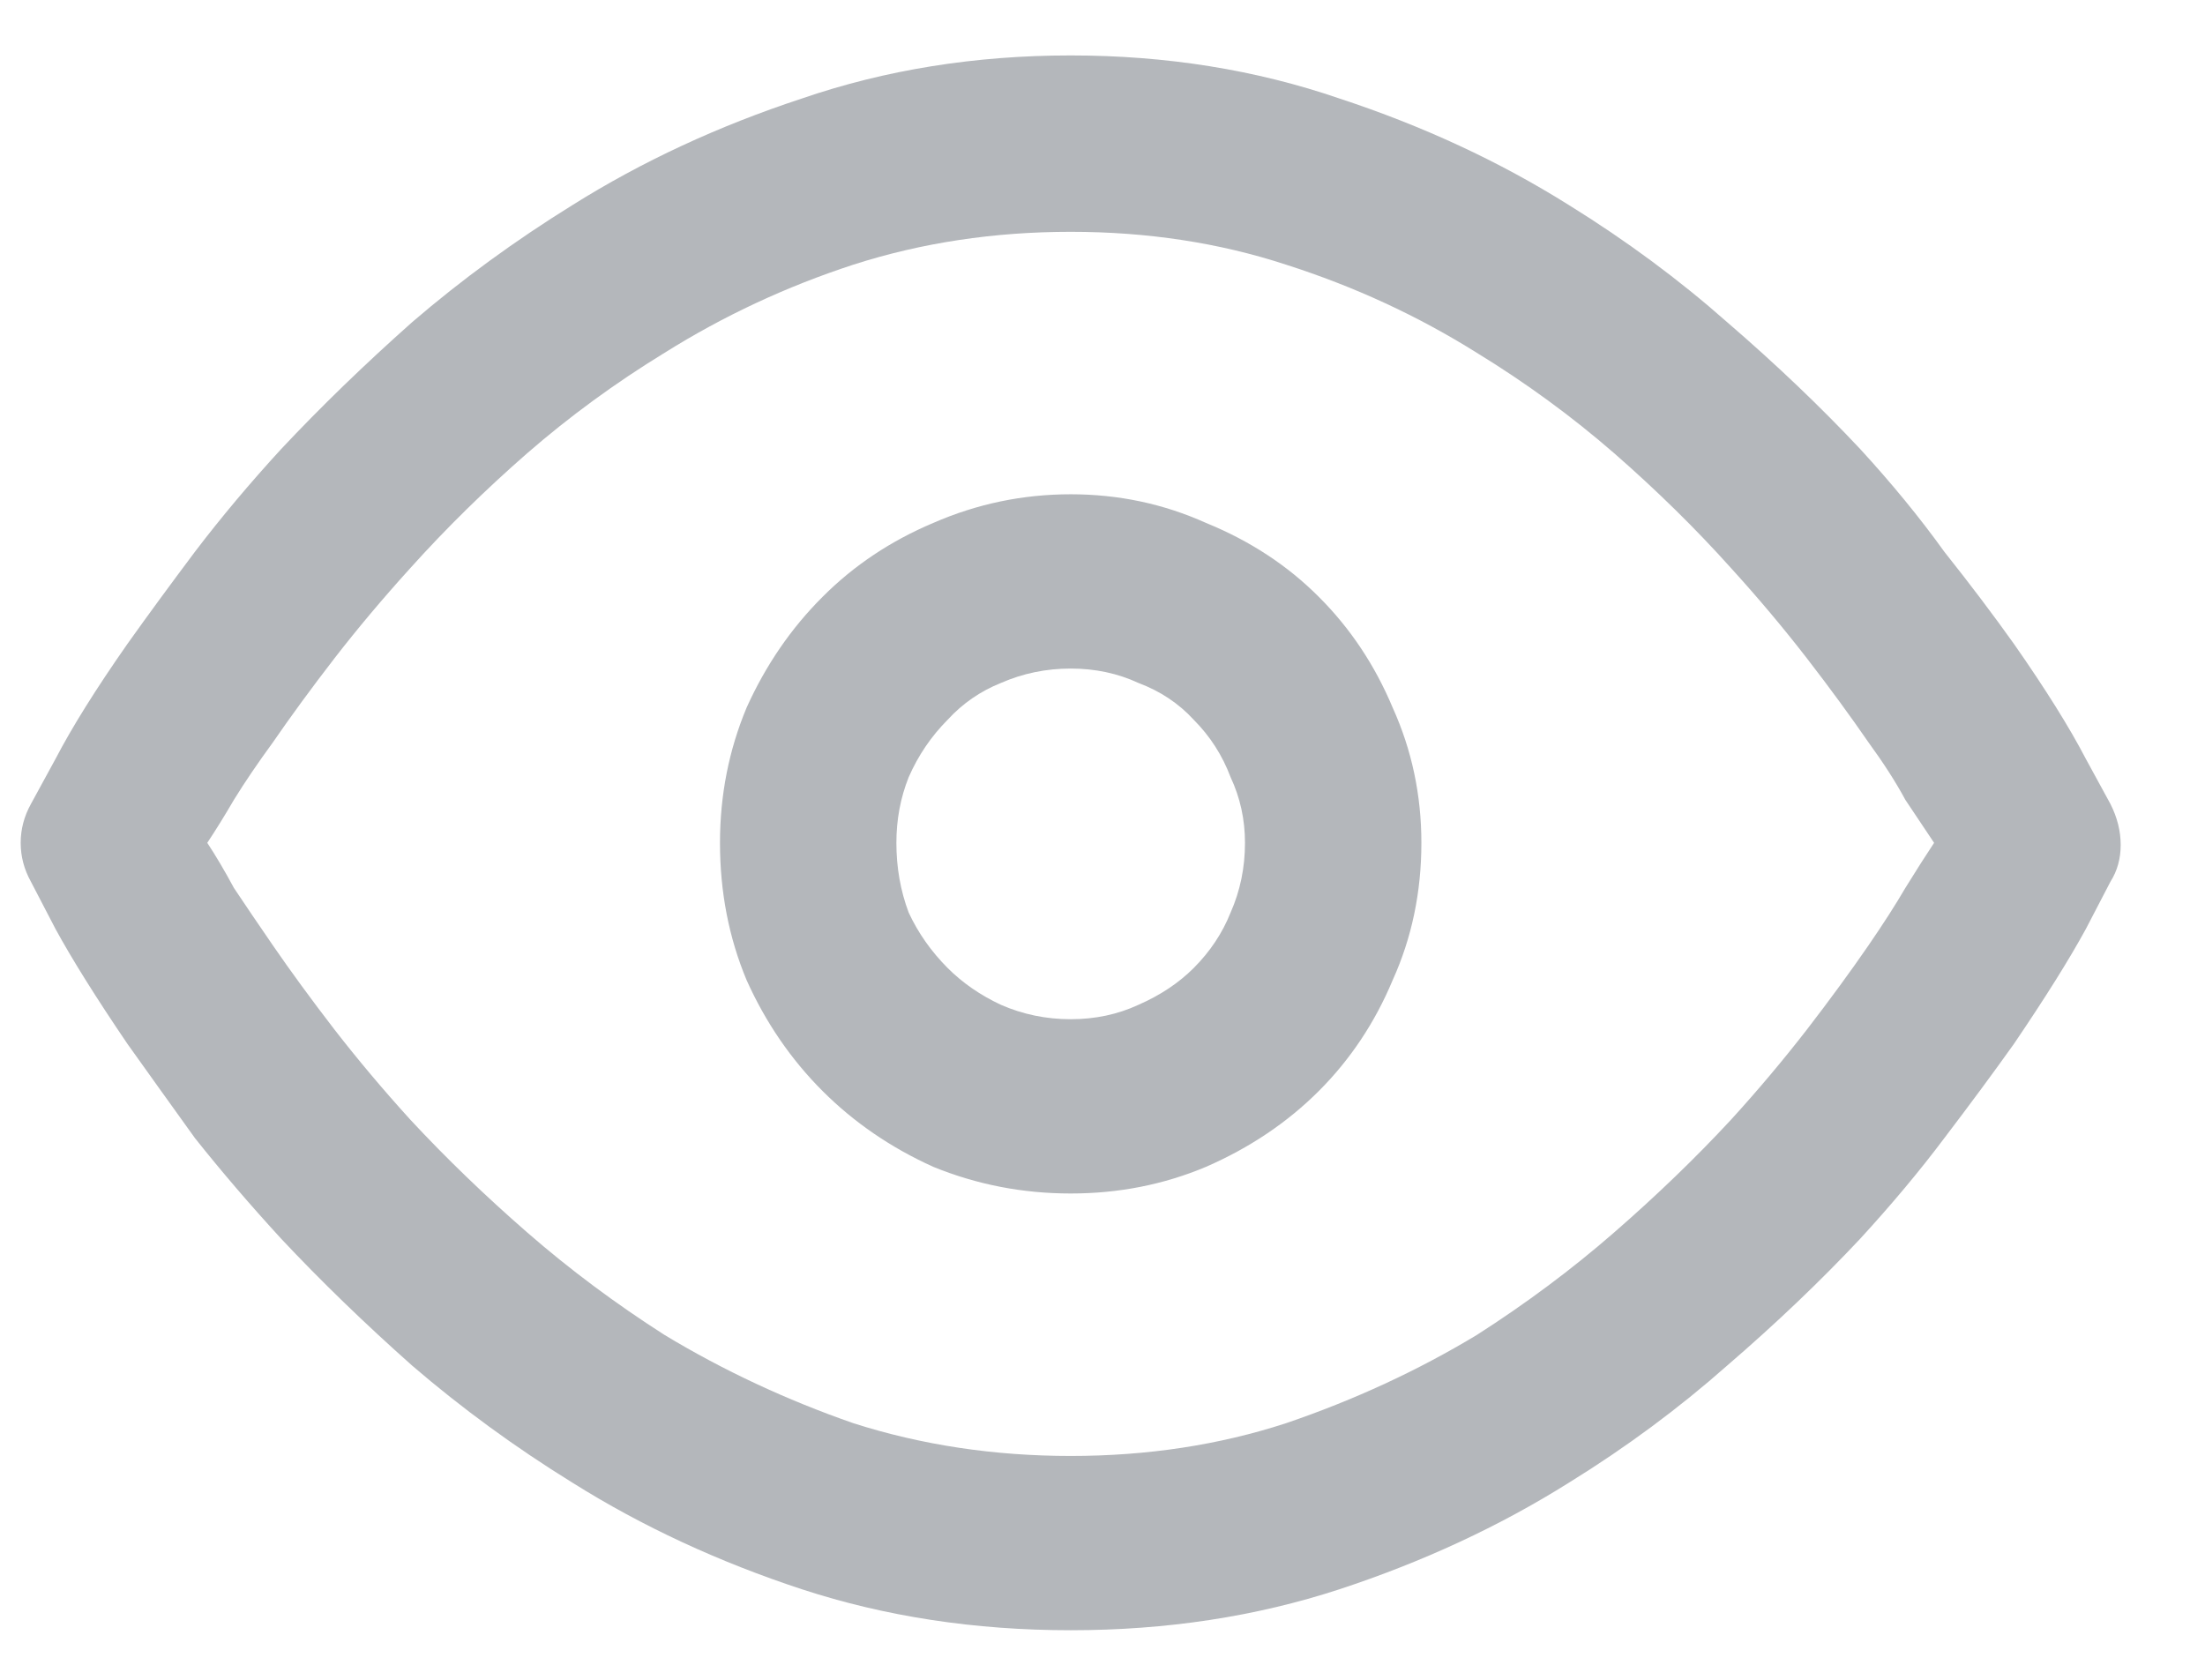 <svg width="21" height="16" viewBox="0 0 21 16" fill="none" xmlns="http://www.w3.org/2000/svg">
<path d="M0.295 7.657C0.23 7.774 0.197 7.898 0.197 8.028C0.197 8.159 0.23 8.282 0.295 8.399C0.295 8.399 0.373 8.549 0.529 8.849C0.685 9.135 0.913 9.5 1.213 9.942C1.408 10.216 1.623 10.515 1.857 10.841C2.105 11.153 2.378 11.472 2.677 11.798C3.055 12.201 3.472 12.605 3.927 13.009C4.396 13.412 4.904 13.784 5.451 14.122C6.115 14.539 6.844 14.877 7.638 15.138C8.433 15.398 9.286 15.528 10.197 15.528C11.108 15.528 11.961 15.398 12.756 15.138C13.55 14.877 14.279 14.539 14.943 14.122C15.49 13.784 15.991 13.412 16.447 13.009C16.916 12.605 17.339 12.201 17.717 11.798C18.016 11.472 18.283 11.153 18.517 10.841C18.765 10.515 18.986 10.216 19.181 9.942C19.481 9.5 19.709 9.135 19.865 8.849C20.021 8.549 20.099 8.399 20.099 8.399C20.165 8.295 20.197 8.178 20.197 8.048C20.197 7.918 20.165 7.787 20.099 7.657C20.099 7.657 20.021 7.514 19.865 7.228C19.709 6.928 19.481 6.563 19.181 6.134C18.986 5.86 18.765 5.567 18.517 5.255C18.283 4.929 18.016 4.604 17.717 4.278C17.339 3.875 16.916 3.471 16.447 3.067C15.991 2.664 15.49 2.293 14.943 1.954C14.279 1.537 13.55 1.199 12.756 0.938C11.961 0.665 11.108 0.528 10.197 0.528C9.286 0.528 8.433 0.665 7.638 0.938C6.844 1.199 6.115 1.537 5.451 1.954C4.904 2.293 4.396 2.664 3.927 3.067C3.472 3.471 3.055 3.875 2.677 4.278C2.378 4.604 2.105 4.929 1.857 5.255C1.623 5.567 1.408 5.86 1.213 6.134C0.913 6.563 0.685 6.928 0.529 7.228C0.373 7.514 0.295 7.657 0.295 7.657ZM1.974 8.028C2.052 7.911 2.137 7.774 2.228 7.618C2.332 7.449 2.456 7.267 2.599 7.071C2.769 6.824 2.964 6.557 3.185 6.271C3.407 5.984 3.648 5.698 3.908 5.411C4.247 5.034 4.618 4.669 5.021 4.317C5.425 3.966 5.861 3.647 6.33 3.36C6.89 3.009 7.489 2.729 8.127 2.521C8.778 2.312 9.468 2.208 10.197 2.208C10.926 2.208 11.61 2.312 12.248 2.521C12.899 2.729 13.504 3.009 14.064 3.36C14.533 3.647 14.969 3.966 15.373 4.317C15.776 4.669 16.148 5.034 16.486 5.411C16.747 5.698 16.987 5.984 17.209 6.271C17.43 6.557 17.625 6.824 17.795 7.071C17.938 7.267 18.055 7.449 18.146 7.618C18.25 7.774 18.342 7.911 18.42 8.028C18.342 8.146 18.25 8.289 18.146 8.458C18.055 8.614 17.938 8.797 17.795 9.005C17.625 9.252 17.43 9.519 17.209 9.806C16.987 10.092 16.747 10.379 16.486 10.665C16.148 11.03 15.776 11.388 15.373 11.739C14.969 12.091 14.533 12.416 14.064 12.716C13.504 13.054 12.899 13.334 12.248 13.556C11.61 13.764 10.926 13.868 10.197 13.868C9.468 13.868 8.778 13.764 8.127 13.556C7.489 13.334 6.89 13.054 6.33 12.716C5.861 12.416 5.425 12.091 5.021 11.739C4.618 11.388 4.247 11.03 3.908 10.665C3.648 10.379 3.407 10.092 3.185 9.806C2.964 9.519 2.769 9.252 2.599 9.005C2.456 8.797 2.332 8.614 2.228 8.458C2.137 8.289 2.052 8.146 1.974 8.028ZM13.537 8.028C13.537 7.573 13.446 7.143 13.263 6.739C13.094 6.336 12.86 5.984 12.56 5.685C12.261 5.385 11.903 5.151 11.486 4.981C11.082 4.799 10.653 4.708 10.197 4.708C9.741 4.708 9.305 4.799 8.888 4.981C8.485 5.151 8.133 5.385 7.834 5.685C7.534 5.984 7.293 6.336 7.111 6.739C6.942 7.143 6.857 7.573 6.857 8.028C6.857 8.497 6.942 8.933 7.111 9.337C7.293 9.741 7.534 10.092 7.834 10.392C8.133 10.691 8.485 10.932 8.888 11.114C9.305 11.284 9.741 11.368 10.197 11.368C10.653 11.368 11.082 11.284 11.486 11.114C11.903 10.932 12.261 10.691 12.56 10.392C12.86 10.092 13.094 9.741 13.263 9.337C13.446 8.933 13.537 8.497 13.537 8.028ZM11.857 8.028C11.857 8.263 11.812 8.484 11.72 8.692C11.642 8.888 11.525 9.063 11.369 9.22C11.226 9.363 11.05 9.48 10.842 9.571C10.646 9.662 10.431 9.708 10.197 9.708C9.963 9.708 9.741 9.662 9.533 9.571C9.338 9.48 9.168 9.363 9.025 9.22C8.869 9.063 8.745 8.888 8.654 8.692C8.576 8.484 8.537 8.263 8.537 8.028C8.537 7.807 8.576 7.599 8.654 7.403C8.745 7.195 8.869 7.013 9.025 6.856C9.168 6.7 9.338 6.583 9.533 6.505C9.741 6.414 9.963 6.368 10.197 6.368C10.431 6.368 10.646 6.414 10.842 6.505C11.05 6.583 11.226 6.7 11.369 6.856C11.525 7.013 11.642 7.195 11.72 7.403C11.812 7.599 11.857 7.807 11.857 8.028Z" fill="#B4B7BB"/>
</svg>

